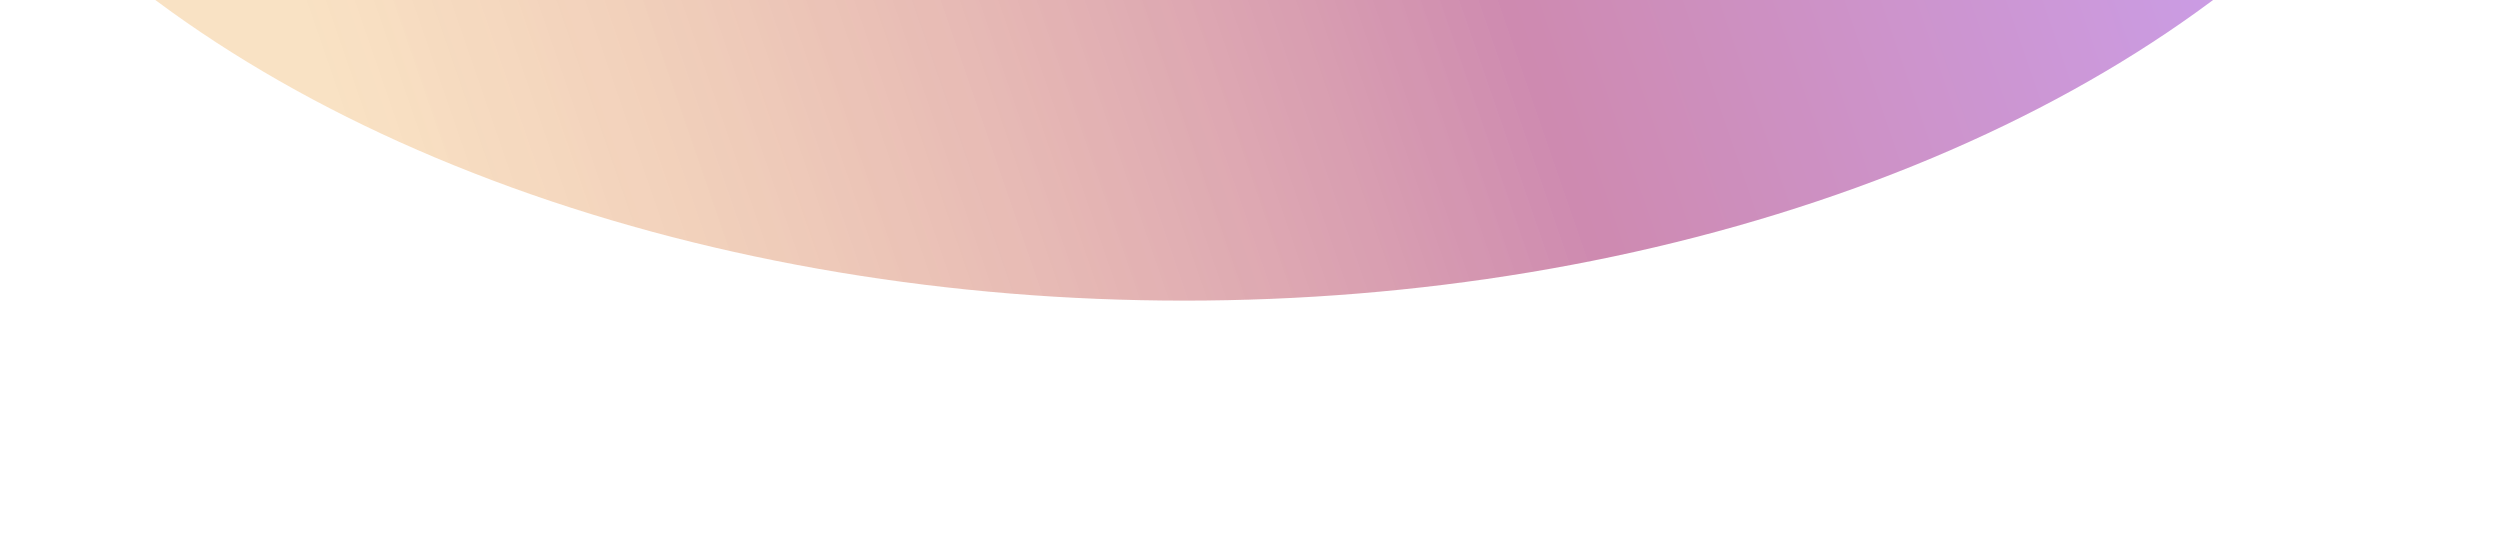 <svg width="1920" height="419" viewBox="0 0 1920 419" fill="none" xmlns="http://www.w3.org/2000/svg">
<g opacity="0.46" filter="url(#filter0_f_123_1347)">
<ellipse cx="909.477" cy="-417.06" rx="1032.48" ry="647.941" transform="rotate(-180 909.477 -417.06)" fill="url(#paint0_linear_123_1347)"/>
</g>
<defs>
<filter id="filter0_f_123_1347" x="-623" y="-1565" width="3064.95" height="2295.88" filterUnits="userSpaceOnUse" color-interpolation-filters="sRGB">
<feFlood flood-opacity="0" result="BackgroundImageFix"/>
<feBlend mode="normal" in="SourceGraphic" in2="BackgroundImageFix" result="shape"/>
<feGaussianBlur stdDeviation="250" result="effect1_foregroundBlur_123_1347"/>
</filter>
<linearGradient id="paint0_linear_123_1347" x1="-12.547" y1="-537.848" x2="1517.77" y2="-1066.91" gradientUnits="userSpaceOnUse">
<stop stop-color="#8A38F5"/>
<stop offset="0.451" stop-color="#950053"/>
<stop offset="1" stop-color="#E68200" stop-opacity="0.5"/>
</linearGradient>
</defs>
</svg>
